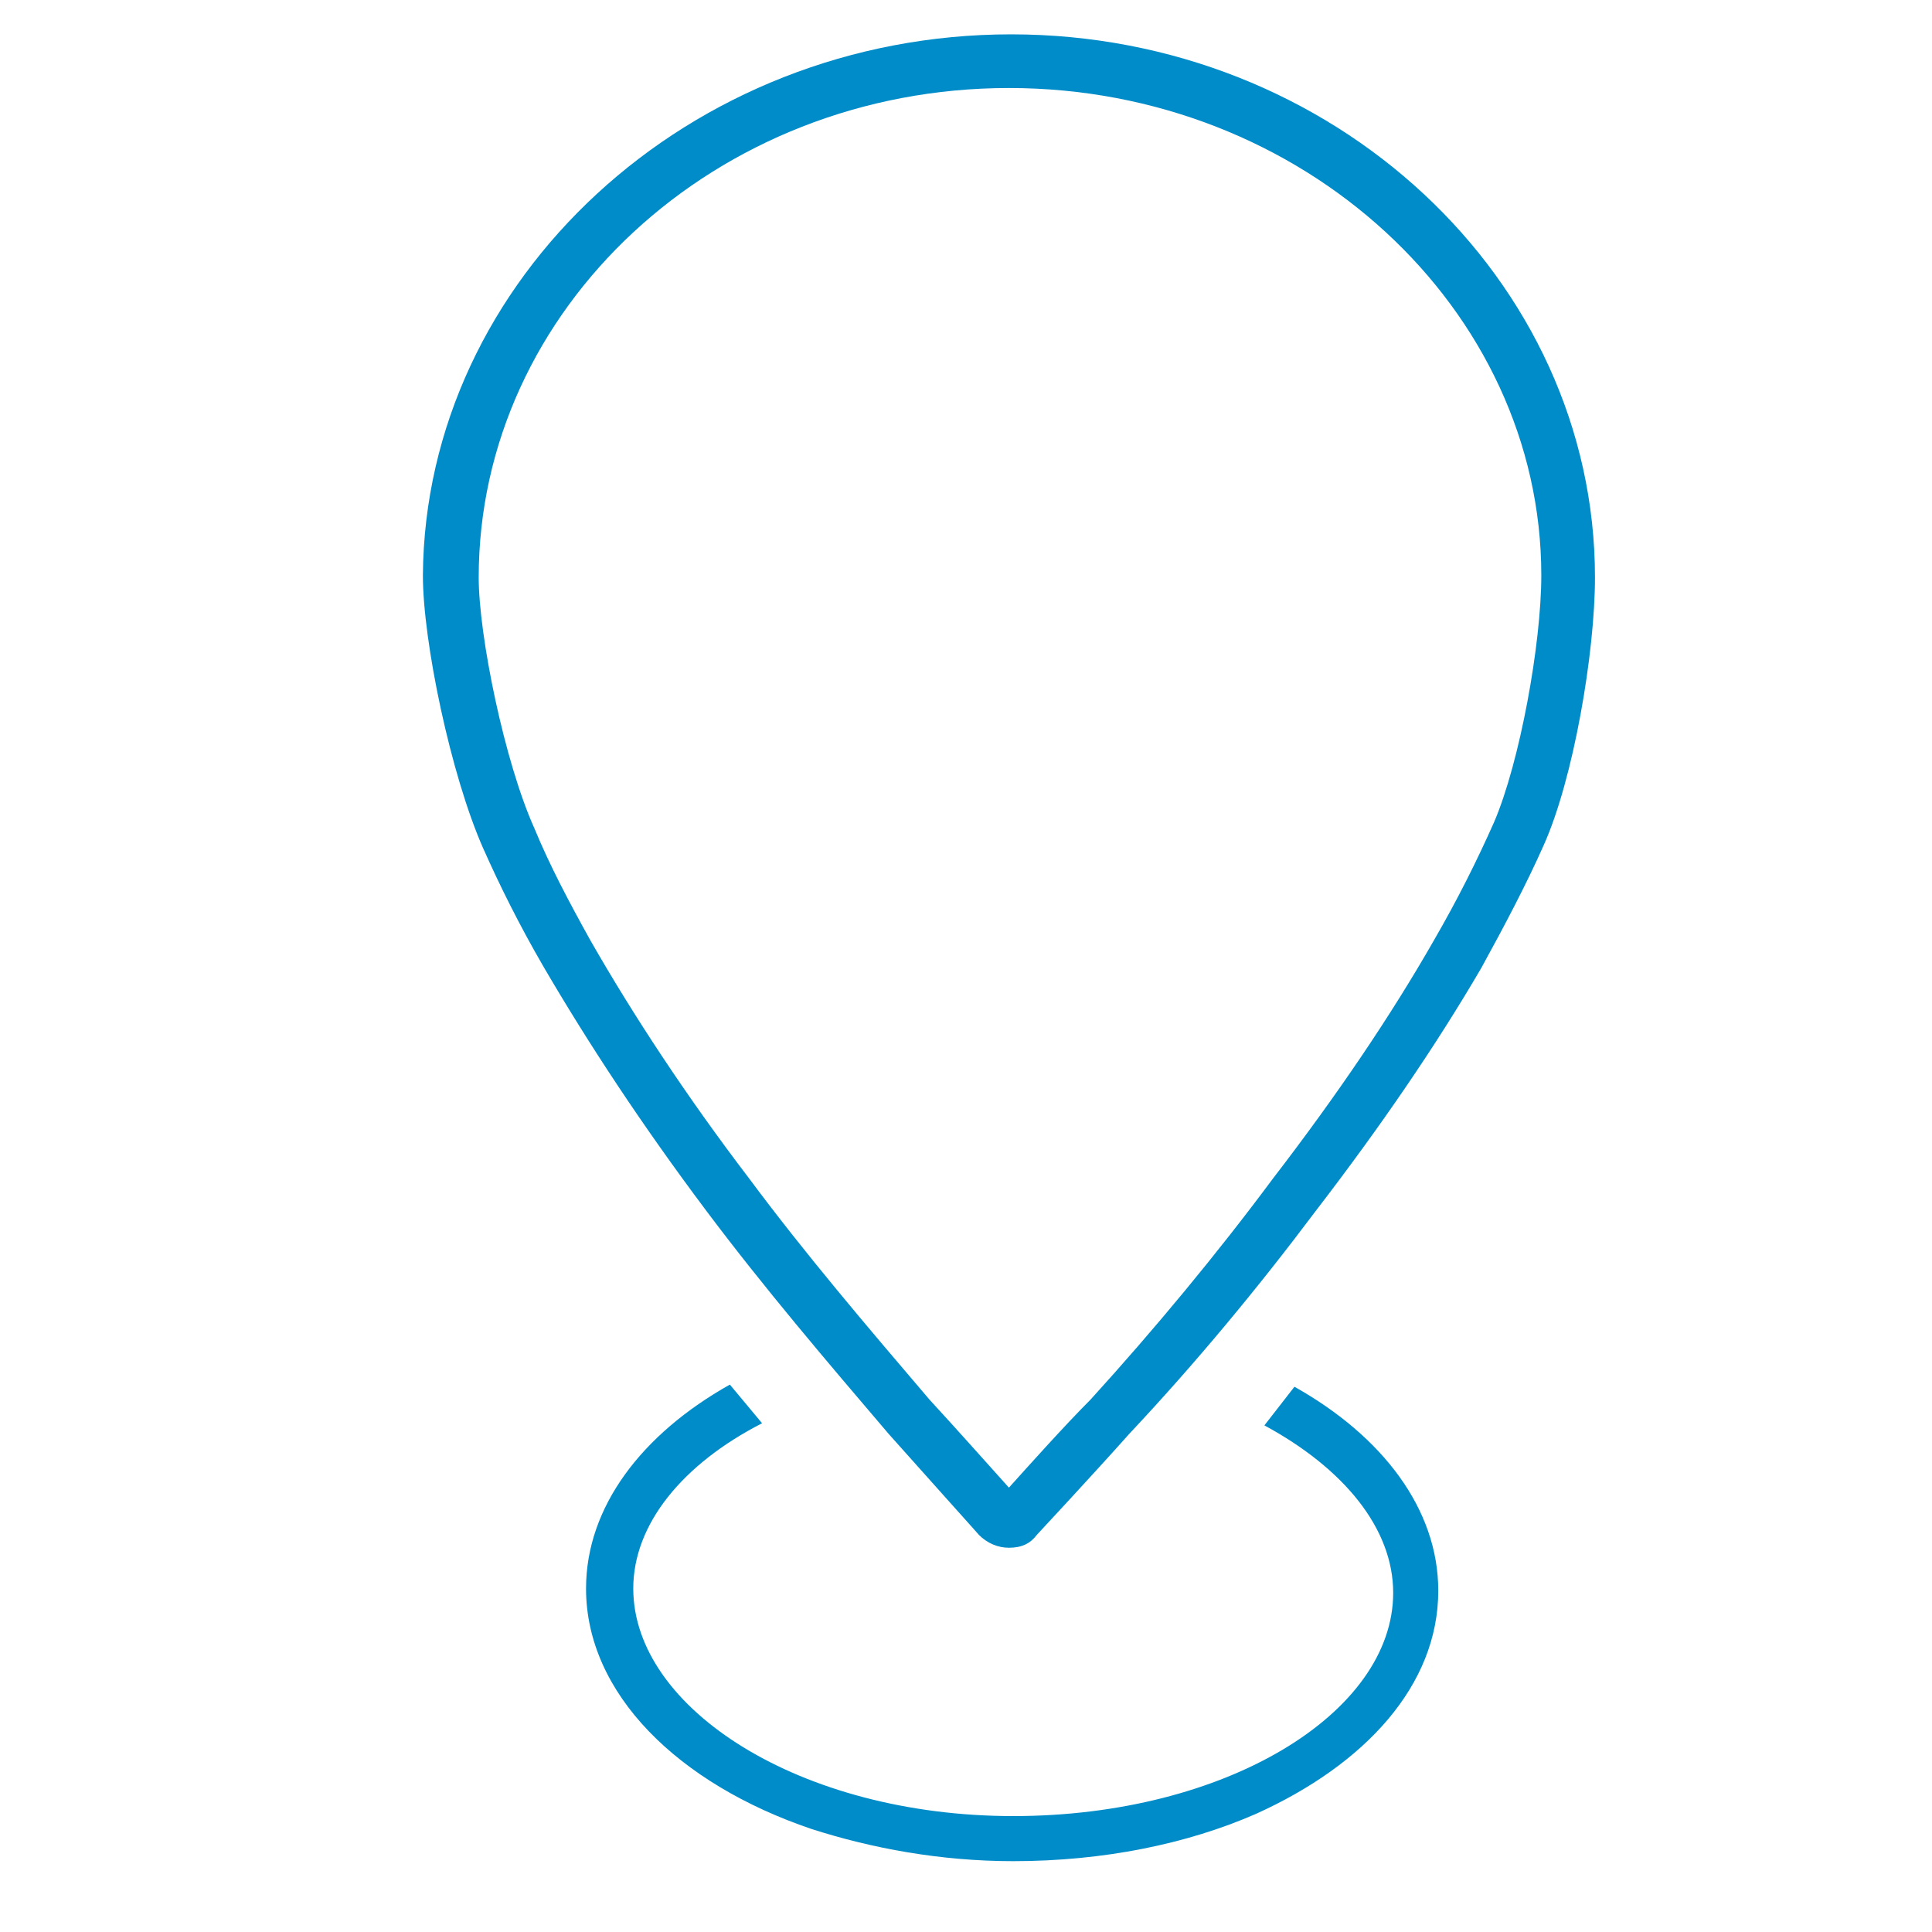 <svg enable-background="new 0 0 90 90" viewBox="0 0 90 90" xmlns="http://www.w3.org/2000/svg" xmlns:xlink="http://www.w3.org/1999/xlink"><clipPath id="a"><path d="m34 64.5c-4.1 2.3-6.7 5.7-6.7 9.5 0 4.9 4.3 9.1 10.5 11.2 2.8.9 6 1.5 9.4 1.5 4.2 0 8.1-.8 11.3-2.2 5.1-2.3 8.5-6 8.5-10.4 0-3.8-2.6-7.2-6.7-9.5l-1.4 1.8c3.7 2 6 4.8 6 7.8 0 5.6-7.8 10.4-17.7 10.4s-17.7-5-17.7-10.6c0-3 2.3-5.8 6-7.7z"/></clipPath><clipPath id="b"><path d="m-1317.3-389.6h1647.5v973.5h-1647.5z"/></clipPath><path d="m52.6 66.8c-1.6 1.8-4.3 4.7-4.3 4.7-.3.4-.7.6-1.3.6-.5 0-1-.2-1.4-.6.1.1-2.6-2.9-4.2-4.7-2.9-3.4-5.8-6.8-8.5-10.4-3-4-5.5-7.8-7.6-11.4-1.1-1.9-2-3.7-2.8-5.5-1.5-3.4-2.8-9.6-2.8-12.7.1-13.8 12.4-25.2 27.4-25.2s27.2 11.4 27.2 25.3c0 3.5-1 9.4-2.4 12.5-.8 1.8-1.8 3.7-2.9 5.7-2.1 3.6-4.7 7.4-7.7 11.3-2.7 3.6-5.6 7.1-8.7 10.4zm-5.6 2.5c.9-1 2.6-2.9 3.8-4.1 3-3.3 5.9-6.8 8.5-10.3 3-3.9 5.5-7.6 7.5-11.1 1.1-1.9 2-3.7 2.8-5.5 1.2-2.8 2.2-8.3 2.2-11.5 0-12.4-11.1-22.7-24.8-22.7s-24.7 10.3-24.7 22.8c0 2.7 1.2 8.6 2.6 11.7.7 1.7 1.6 3.4 2.6 5.2 2 3.5 4.5 7.3 7.4 11.1 2.6 3.5 5.5 6.9 8.4 10.3 1.2 1.3 2.8 3.1 3.7 4.1z" fill="#008cc8"/><g clip-path="url(#a)"><path clip-path="url(#b)" d="m22.7 59.7h48.8v31.7h-48.8z" fill="#008cc8"/></g></svg>